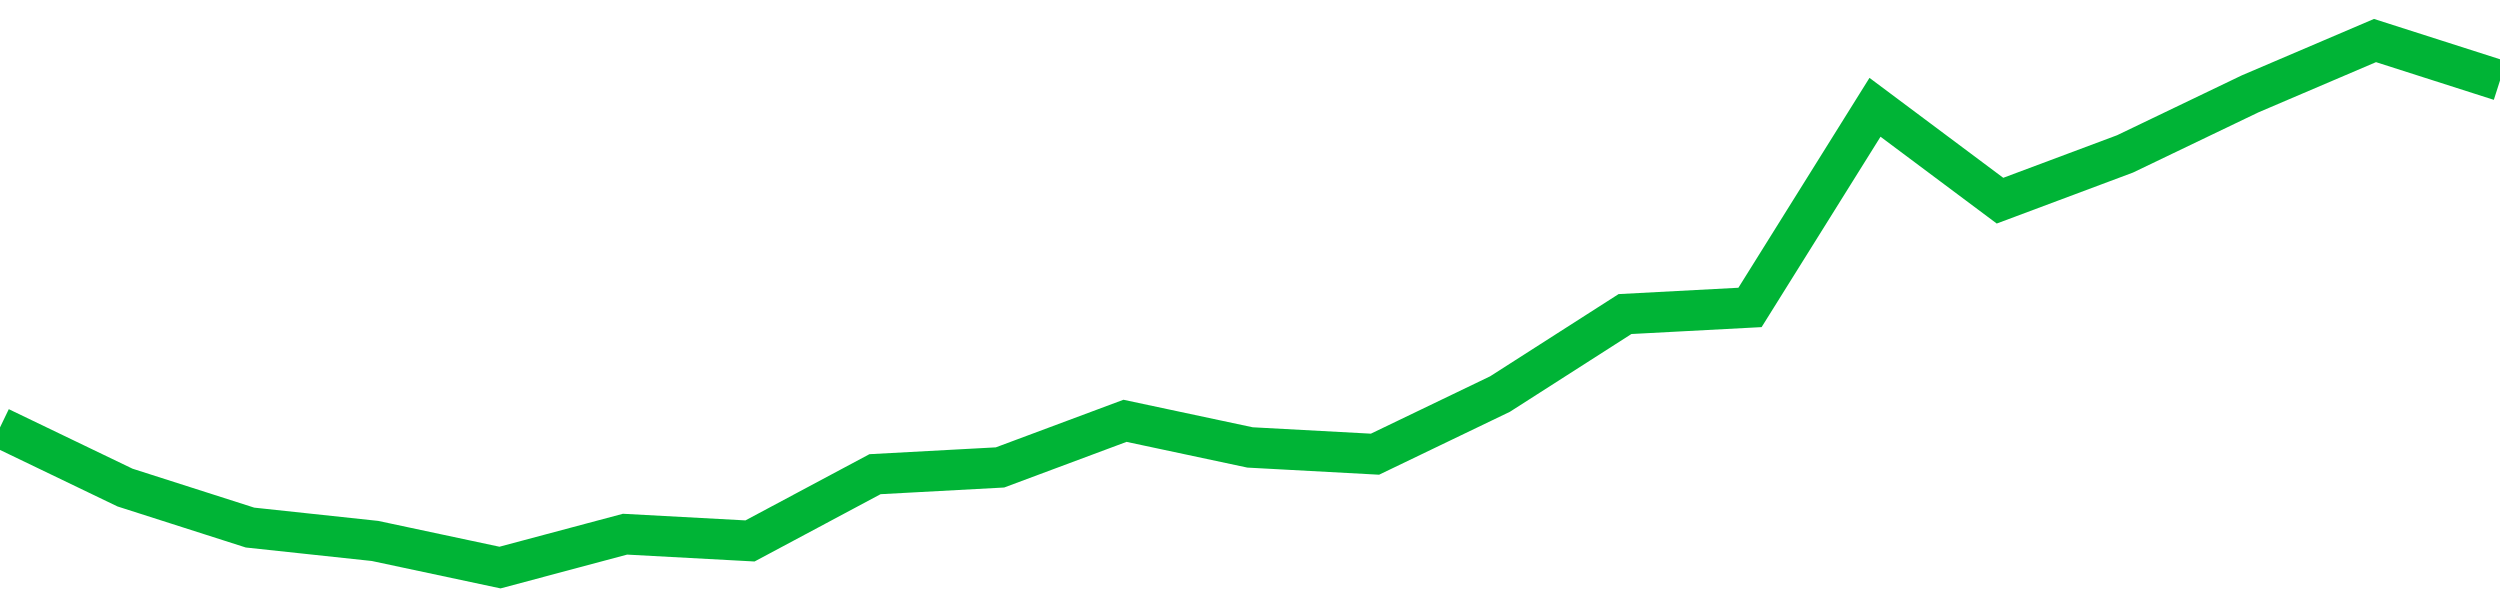 <!-- Generated with https://github.com/jxxe/sparkline/ --><svg viewBox="0 0 185 45" class="sparkline" xmlns="http://www.w3.org/2000/svg"><path class="sparkline--fill" d="M 0 31.63 L 0 31.63 L 9.25 36.08 L 18.5 39.04 L 27.75 40.03 L 37 42 L 46.25 39.53 L 55.5 40.03 L 64.75 35.09 L 74 34.59 L 83.25 31.14 L 92.5 33.11 L 101.75 33.61 L 111 29.16 L 120.25 23.24 L 129.5 22.75 L 138.75 7.94 L 148 14.85 L 157.25 11.39 L 166.5 6.95 L 175.75 3 L 185 5.96 V 45 L 0 45 Z" stroke="none" fill="none" ></path><path class="sparkline--line" d="M 0 31.63 L 0 31.63 L 9.25 36.08 L 18.5 39.04 L 27.75 40.03 L 37 42 L 46.25 39.53 L 55.5 40.03 L 64.75 35.09 L 74 34.59 L 83.25 31.14 L 92.5 33.11 L 101.75 33.61 L 111 29.16 L 120.25 23.24 L 129.5 22.75 L 138.75 7.94 L 148 14.85 L 157.25 11.39 L 166.5 6.95 L 175.75 3 L 185 5.96" fill="none" stroke-width="3" stroke="#00B436" ></path></svg>